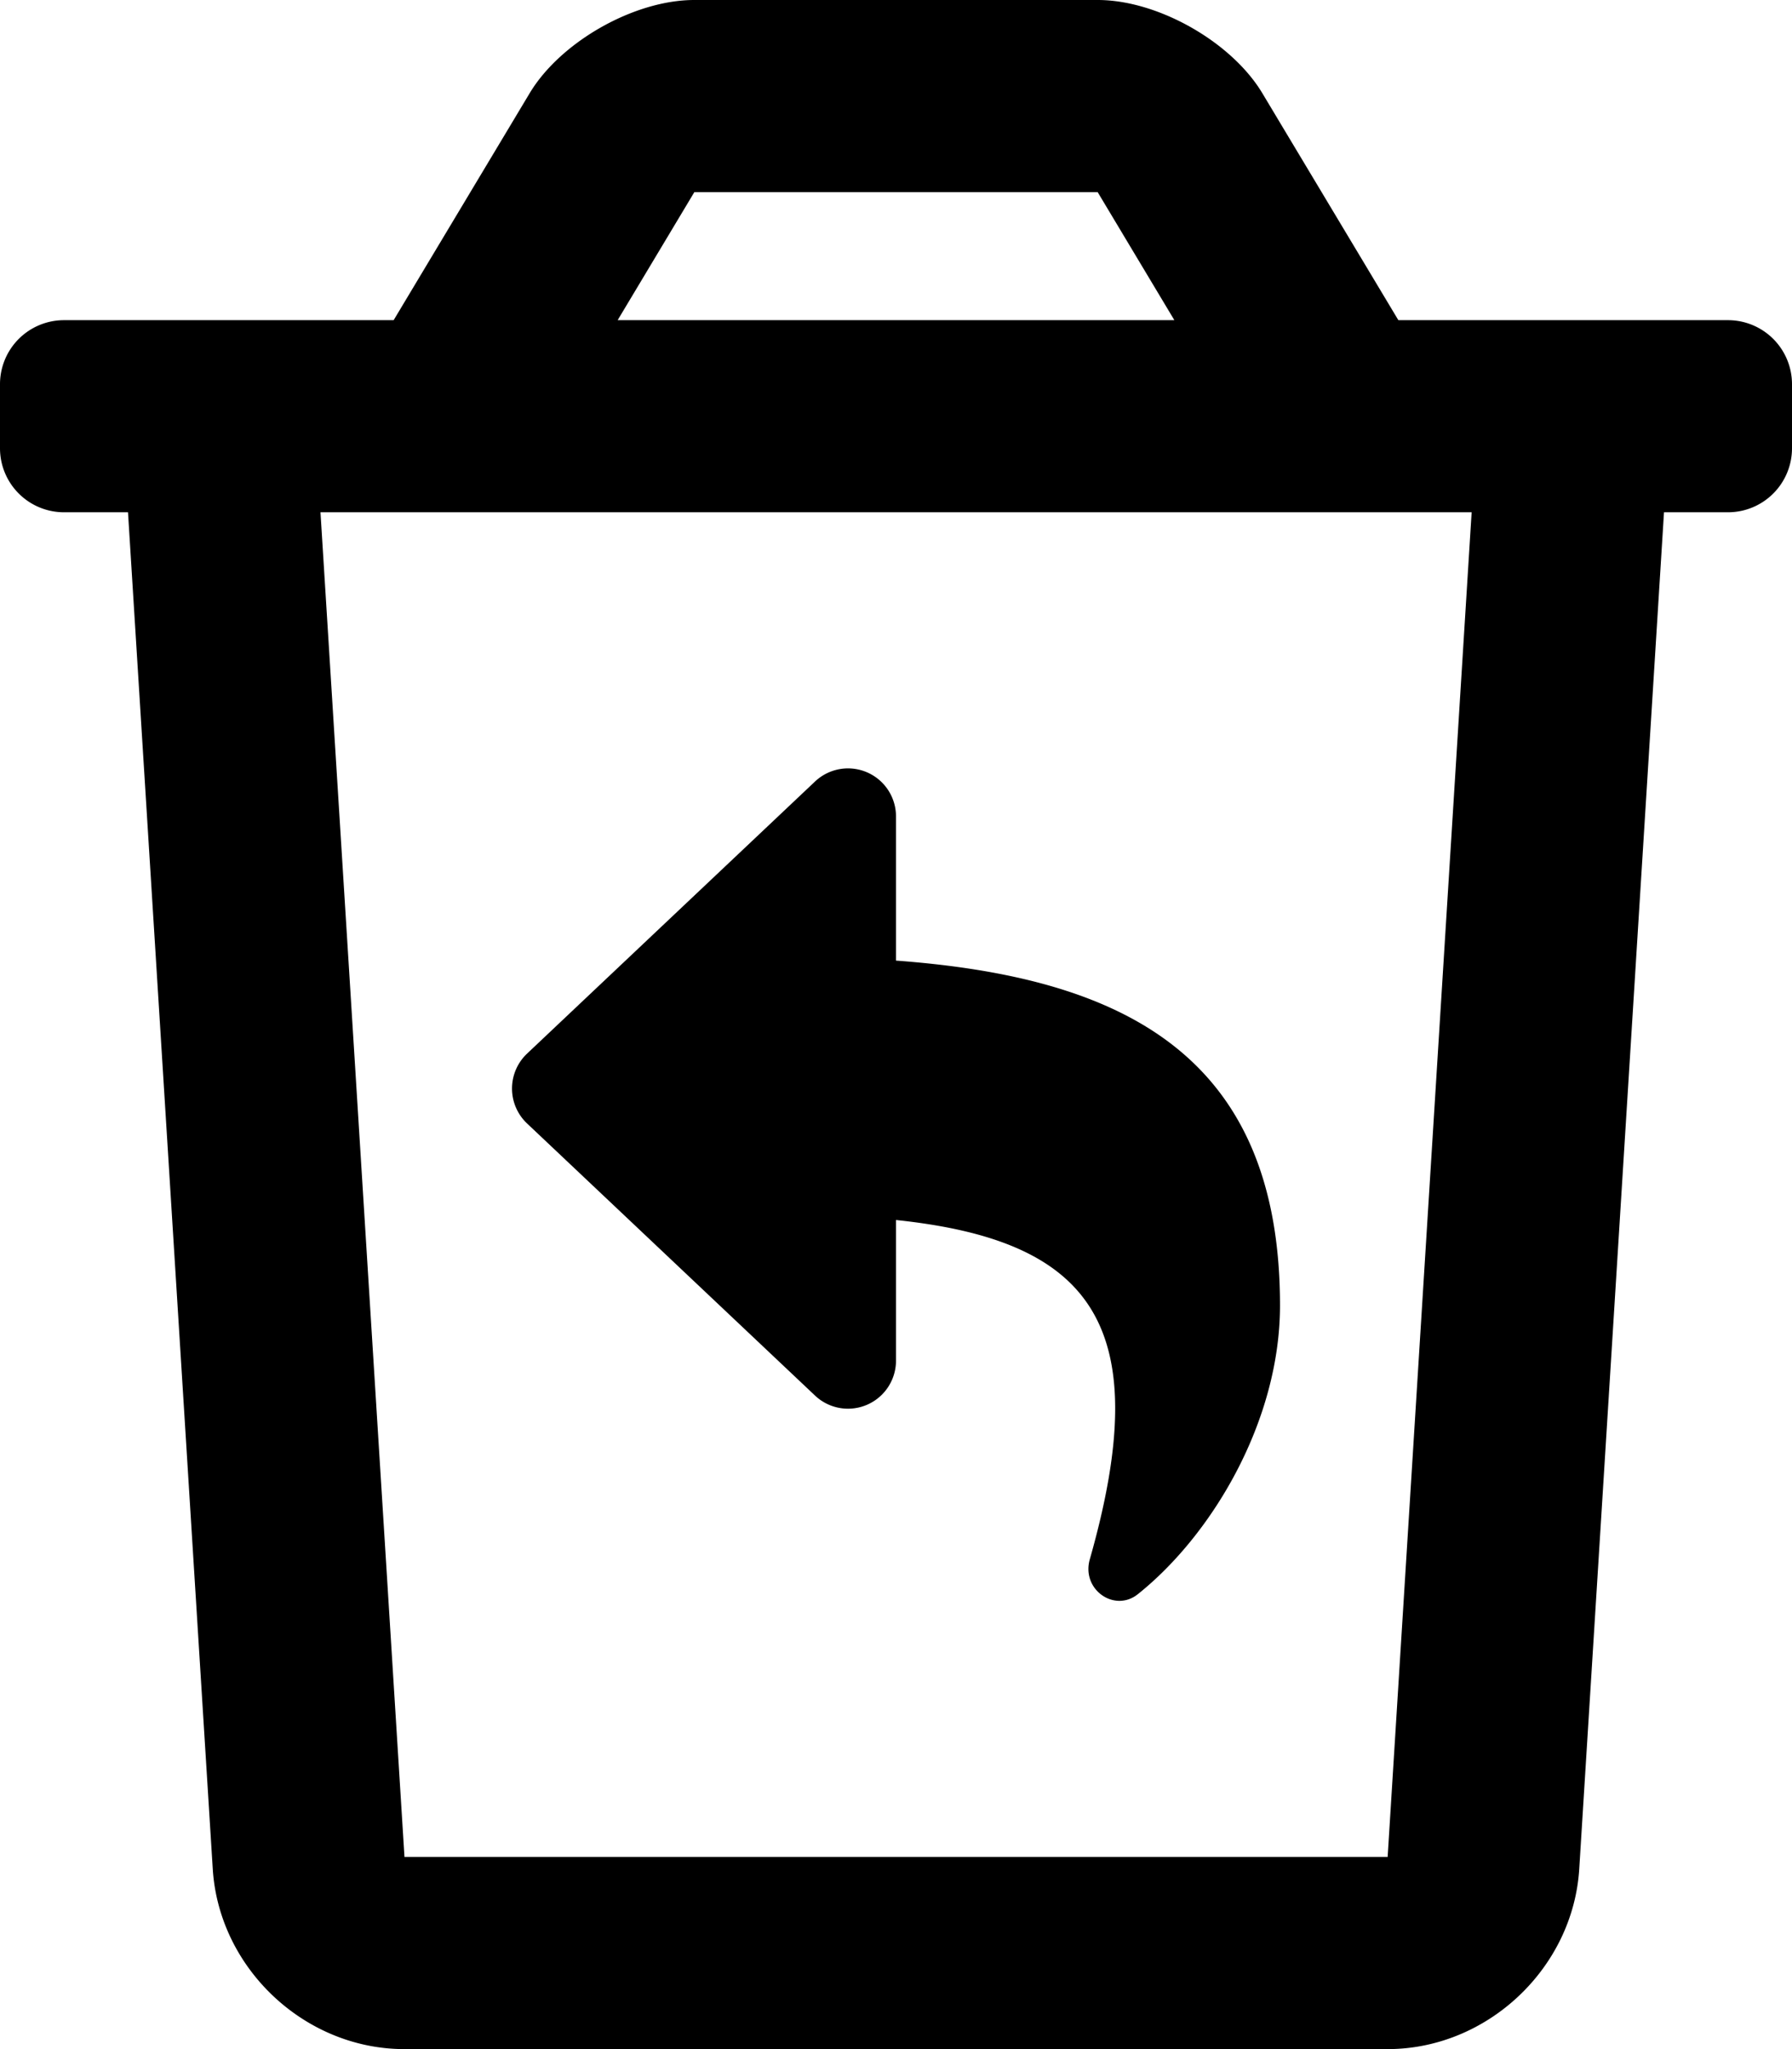 <svg xmlns="http://www.w3.org/2000/svg" viewBox="0 0 448 512">
<!--
Font Awesome Pro 5.15.0 by @fontawesome - https://fontawesome.com
License - https://fontawesome.com/license (Commercial License)
-->
<path d="M203.76 348.71A12 12 0 0 0 224 340v-35.16c48.68 5.1 65.21 26 48.45 84.78-2.15 7.53 6.15 13.37 12 8.72C303.11 383.45 320 355 320 326.19c0-62.88-39.64-82-96-86.17V204a12 12 0 0 0-20.24-8.73l-72 68a12 12 0 0 0 0 17.44zM432 80h-82.41l-34-56.7C307.88 10.44 289.44 0 274.44 0H173.56c-15 0-33.44 10.44-41.15 23.3l-34 56.7H16A16 16 0 0 0 0 96v16a16 16 0 0 0 16 16h16l21.19 339c1.56 24.84 23 45 47.9 45h245.82c24.87 0 46.34-20.16 47.9-45L416 128h16a16 16 0 0 0 16-16V96a16 16 0 0 0-16-16zM173.59 48h100.82l19.18 32H154.41zm173.32 416H101.12l-21-336h287.79z"/></svg>